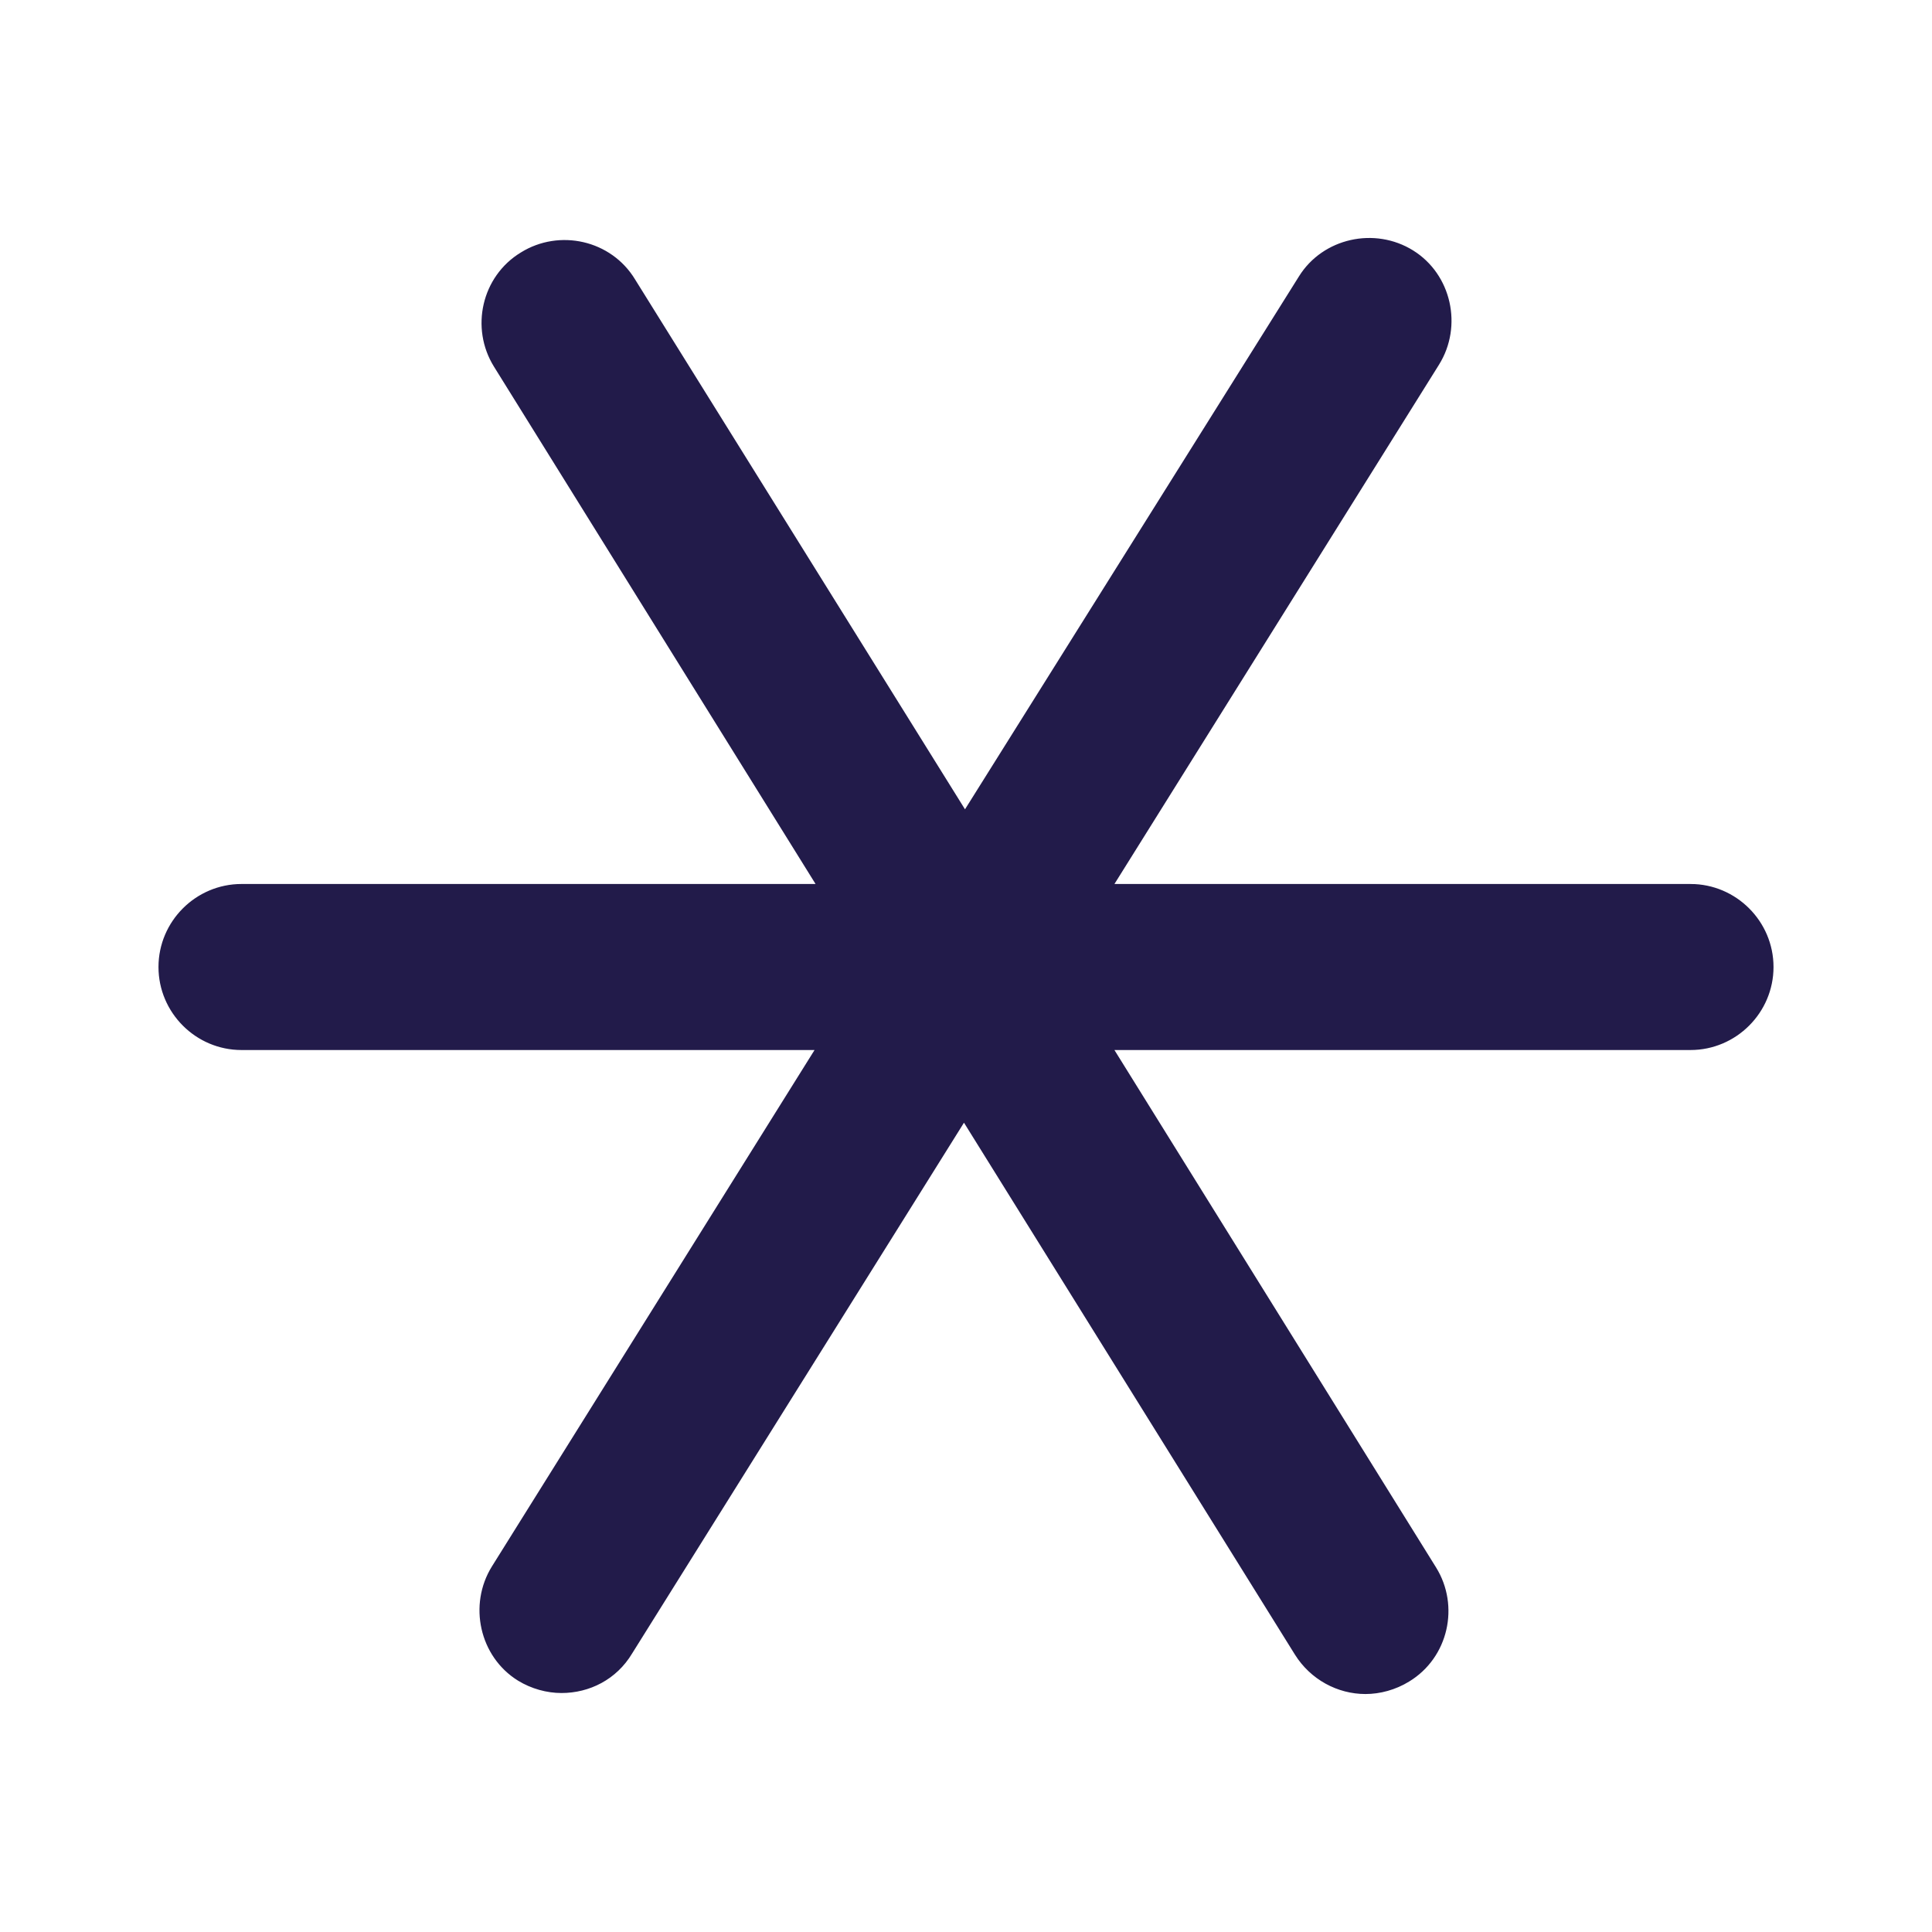 <svg fill="#221B4A" stroke="#221B4A" stroke-width=".5" xmlns="http://www.w3.org/2000/svg" viewBox="0 0 192 192">
  <title>Sextile</title>
  <path d="M168 88.1h-57.7l32.5-52c2.3-3.7 1.2-8.7-2.5-11-3.7-2.3-8.7-1.2-11 2.5L95.9 80.9l-33-53c-2.3-3.8-7.3-4.9-11-2.6-3.8 2.3-4.9 7.3-2.6 11l32.2 51.8H24c-4.4 0-8 3.6-8 8s3.6 8 8 8h57.4l-32.3 51.7c-2.3 3.7-1.2 8.7 2.5 11 1.3.8 2.8 1.2 4.2 1.2 2.7 0 5.3-1.3 6.8-3.8l33.2-53.1 33.1 53.2c1.5 2.4 4.1 3.8 6.8 3.8 1.4 0 2.9-.4 4.2-1.2 3.8-2.3 4.9-7.3 2.6-11l-32.2-51.8H168c4.4 0 8-3.6 8-8s-3.6-8-8-8z"/>
</svg>
